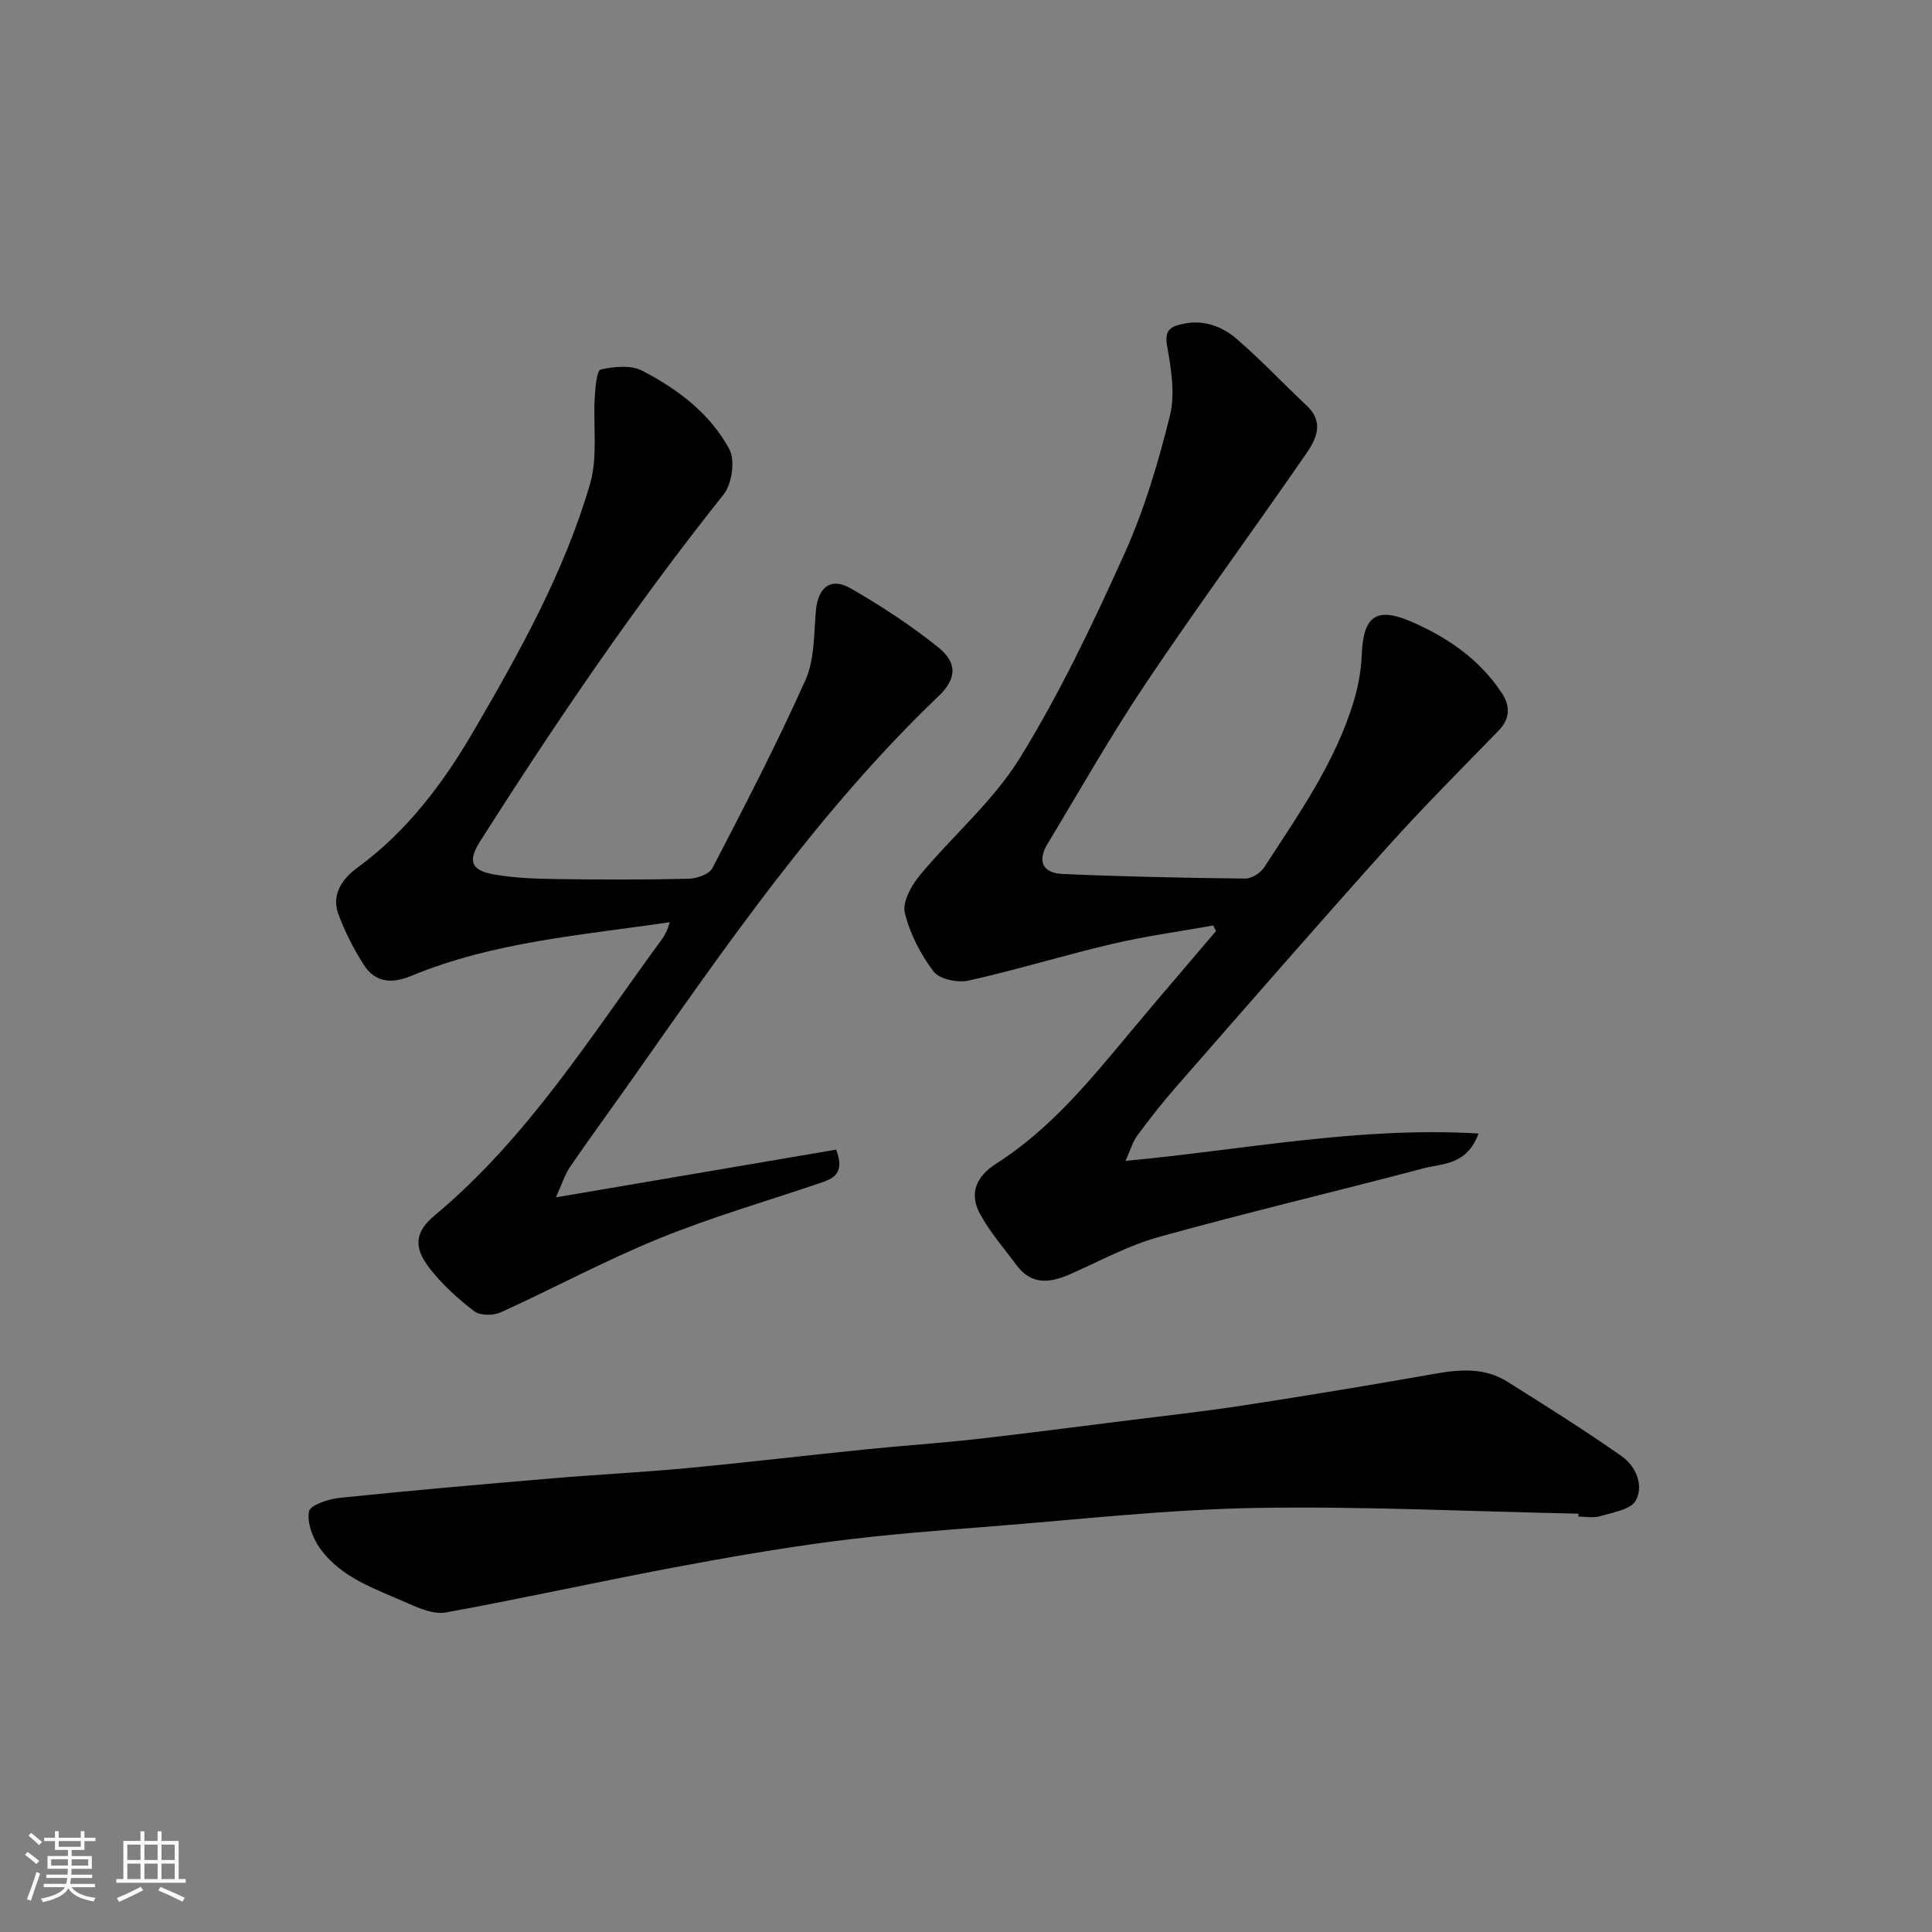 <svg enable-background="new 0 0 400 400" viewBox="0 0 400 400" xmlns="http://www.w3.org/2000/svg"><rect x="0" y="0" width="400" height="400" fill="#808080" stroke="none"/><path d="m5.17 384 .55-.58c.85.61 1.65 1.24 2.4 1.87l-.59.64c-.83-.73-1.62-1.38-2.36-1.93m1.22 9.53-.82-.34c.71-1.76 1.37-3.64 1.98-5.63.24.13.5.25.76.36-.6 1.67-1.24 3.54-1.92 5.61m-.5-13.5.57-.54c.56.44 1.31 1.06 2.26 1.87l-.64.64c-.68-.66-1.41-1.32-2.19-1.97m3.25.46h2.24v-1.36h.77v1.36h4.57v-1.36h.76v1.36h2.28v.69h-2.28v1.84h-2.64v1.26h4.18v2.64h-4.21c0 .45-.02.86-.05 1.21h4.32v.69h-4.38c-.04.34-.1.75-.19 1.22h5.15v.69h-4.82c.87 1.19 2.51 1.92 4.93 2.19-.17.31-.3.57-.37.76-2.77-.49-4.52-1.41-5.26-2.76-.56 1.26-2.3 2.23-5.24 2.9-.12-.24-.26-.48-.43-.72 2.73-.55 4.38-1.34 4.96-2.38h-4.38v-.69h4.65c.1-.38.17-.79.21-1.22h-4.32v-.69h4.4c.03-.34.05-.75.05-1.21h-4.2v-2.64h4.23v-1.26h-2.69v-1.84h-2.24zm1.46 4.46v1.29h3.45c.01-.4.02-.57.01-.53v-.32-.45h-3.46zm1.55-2.59h4.57v-1.19h-4.57zm6.11 2.59h-3.42v.77c-.01.19-.01.37-.02.53h3.44z" fill="#fafafa"/><path d="m32.63 379.16h.82v1.98h3.54v7.89h1.46v.78h-14.37v-.78h1.46v-7.89h3.54v-1.98h.82v1.98h2.73zm-3.49 11.48.5.73c-1.61.82-3.28 1.63-5 2.41-.13-.27-.28-.55-.44-.82 1.75-.72 3.4-1.49 4.94-2.32m-2.78-5.55h2.73v-3.18h-2.73zm0 3.95h2.73v-3.2h-2.73zm3.54-3.95h2.73v-3.18h-2.73zm0 3.95h2.73v-3.2h-2.73zm7.89 4.68c-1.84-.92-3.51-1.7-5.02-2.32l.45-.73c1.89.8 3.57 1.55 5.04 2.23zm-1.62-11.81h-2.73v3.18h2.73zm-2.73 7.13h2.73v-3.2h-2.73z" fill="#fafafa"/><g fill="#000001"><path d="m251.19 191.61c-6.98 1.25-14.02 2.2-20.92 3.82-9.96 2.33-19.76 5.36-29.73 7.59-2.24.5-6.01-.27-7.23-1.86-2.7-3.55-4.93-7.83-5.97-12.15-.54-2.23 1.31-5.63 3.03-7.71 6.82-8.24 15.26-15.41 20.8-24.39 8.28-13.42 15.12-27.82 21.62-42.23 4.11-9.12 7.02-18.88 9.43-28.62 1.12-4.54.24-9.78-.6-14.54-.61-3.43 1.06-3.98 3.39-4.48 4.16-.9 7.97.5 10.96 3.07 5.08 4.36 9.68 9.29 14.58 13.88 3.71 3.47 1.92 7-.17 10.02-10.94 15.85-22.35 31.37-33.08 47.36-7.26 10.82-13.69 22.2-20.43 33.36-2.13 3.53-1.04 6.04 3.17 6.22 12.58.55 25.17.81 37.76.95 1.34.02 3.2-1.18 3.97-2.37 7.08-10.94 14.68-21.63 18.49-34.3.93-3.09 1.55-6.37 1.67-9.58.31-8.11 2.98-10.11 10.36-6.9 7.43 3.23 13.98 7.73 18.57 14.62 1.86 2.79 1.86 5.38-.65 7.96-7.75 7.97-15.61 15.84-23.03 24.1-14.74 16.43-29.23 33.08-43.76 49.69-2.8 3.2-5.43 6.56-7.96 9.99-.97 1.32-1.43 3.02-2.43 5.24 24.66-2.31 48.33-7.15 73.09-5.67-2.45 6.64-7.48 6.17-11.44 7.22-18.23 4.82-36.59 9.15-54.75 14.2-6.38 1.77-12.34 5.06-18.45 7.74-4.13 1.81-7.96 2.23-11.01-1.89-2.59-3.5-5.52-6.84-7.58-10.64-2.27-4.21-.8-7.75 3.36-10.39 11.3-7.19 19.62-17.47 28.07-27.6 5.75-6.9 11.62-13.7 17.44-20.55-.19-.39-.38-.78-.57-1.16z"/><path d="m115.09 247.9c20.34-3.46 39.25-6.69 58.03-9.88 1.92 5.13-.78 6.05-3.52 6.98-11.09 3.76-22.39 7.03-33.22 11.45-11.14 4.54-21.77 10.29-32.74 15.27-1.53.69-4.25.68-5.47-.25-3.35-2.56-6.56-5.49-9.16-8.8-3.44-4.39-3.18-7.57 1-11.05 19.31-16.1 32.42-37.26 47.05-57.18.38-.52.69-1.1.97-1.68.21-.44.33-.92.63-1.83-18.24 2.7-36.48 4.06-53.53 11.12-4.15 1.72-7.52 1.34-9.89-2.41-2.06-3.26-3.84-6.76-5.18-10.37-1.52-4.12.88-7.39 3.93-9.62 10.32-7.55 17.8-17.53 24.1-28.35 9.52-16.34 18.78-32.92 24.09-51.17 1.62-5.57.6-11.89.96-17.85.12-2.03.41-5.58 1.23-5.77 2.75-.62 6.25-.97 8.6.25 7.35 3.79 14.07 8.87 18.03 16.24 1.25 2.32.54 7.2-1.19 9.38-18.25 22.9-34.67 47.05-50.36 71.73-2.63 4.13-1.99 6.09 2.84 6.94 4.18.73 8.49.89 12.75.95 9.16.13 18.33.15 27.48-.06 1.73-.04 4.32-.93 4.99-2.22 6.66-12.84 13.34-25.7 19.24-38.9 1.92-4.29 1.75-9.59 2.18-14.46.43-4.74 3.06-6.92 7.17-4.56 6.31 3.62 12.46 7.66 18.13 12.2 4.03 3.23 3.85 6.53.11 10.11-24.73 23.65-44 51.65-63.55 79.44-4.23 6.01-8.58 11.94-12.74 18-1.11 1.62-1.72 3.64-2.96 6.35z"/><path d="m326.8 313.39c-22.37-.46-44.74-1.57-67.09-1.18-18.08.32-36.14 2.37-54.2 3.79-10.97.86-21.97 1.68-32.88 3.1-11.32 1.47-22.59 3.44-33.82 5.56-15.53 2.93-30.96 6.36-46.5 9.18-2.46.45-5.46-.82-7.92-1.92-6.56-2.92-13.71-5.18-18.13-11.34-1.52-2.12-2.71-5.28-2.29-7.66.23-1.3 4.06-2.57 6.37-2.81 14.71-1.52 29.45-2.8 44.19-4.05 9.19-.78 18.41-1.23 27.59-2.09 12.41-1.17 24.8-2.64 37.2-3.9 7.52-.76 15.07-1.26 22.59-2.1 10.25-1.15 20.48-2.5 30.71-3.78 8.29-1.04 16.59-1.95 24.85-3.22 13.23-2.03 26.43-4.22 39.61-6.55 5.22-.92 10.31-1.3 14.97 1.62 8 5.03 16.02 10.05 23.74 15.48 2.89 2.04 4.59 6.01 2.88 9.15-1.03 1.89-4.77 2.45-7.39 3.25-1.37.42-2.98.07-4.48.07-.01-.19-.01-.4 0-.6z"/></g></svg>